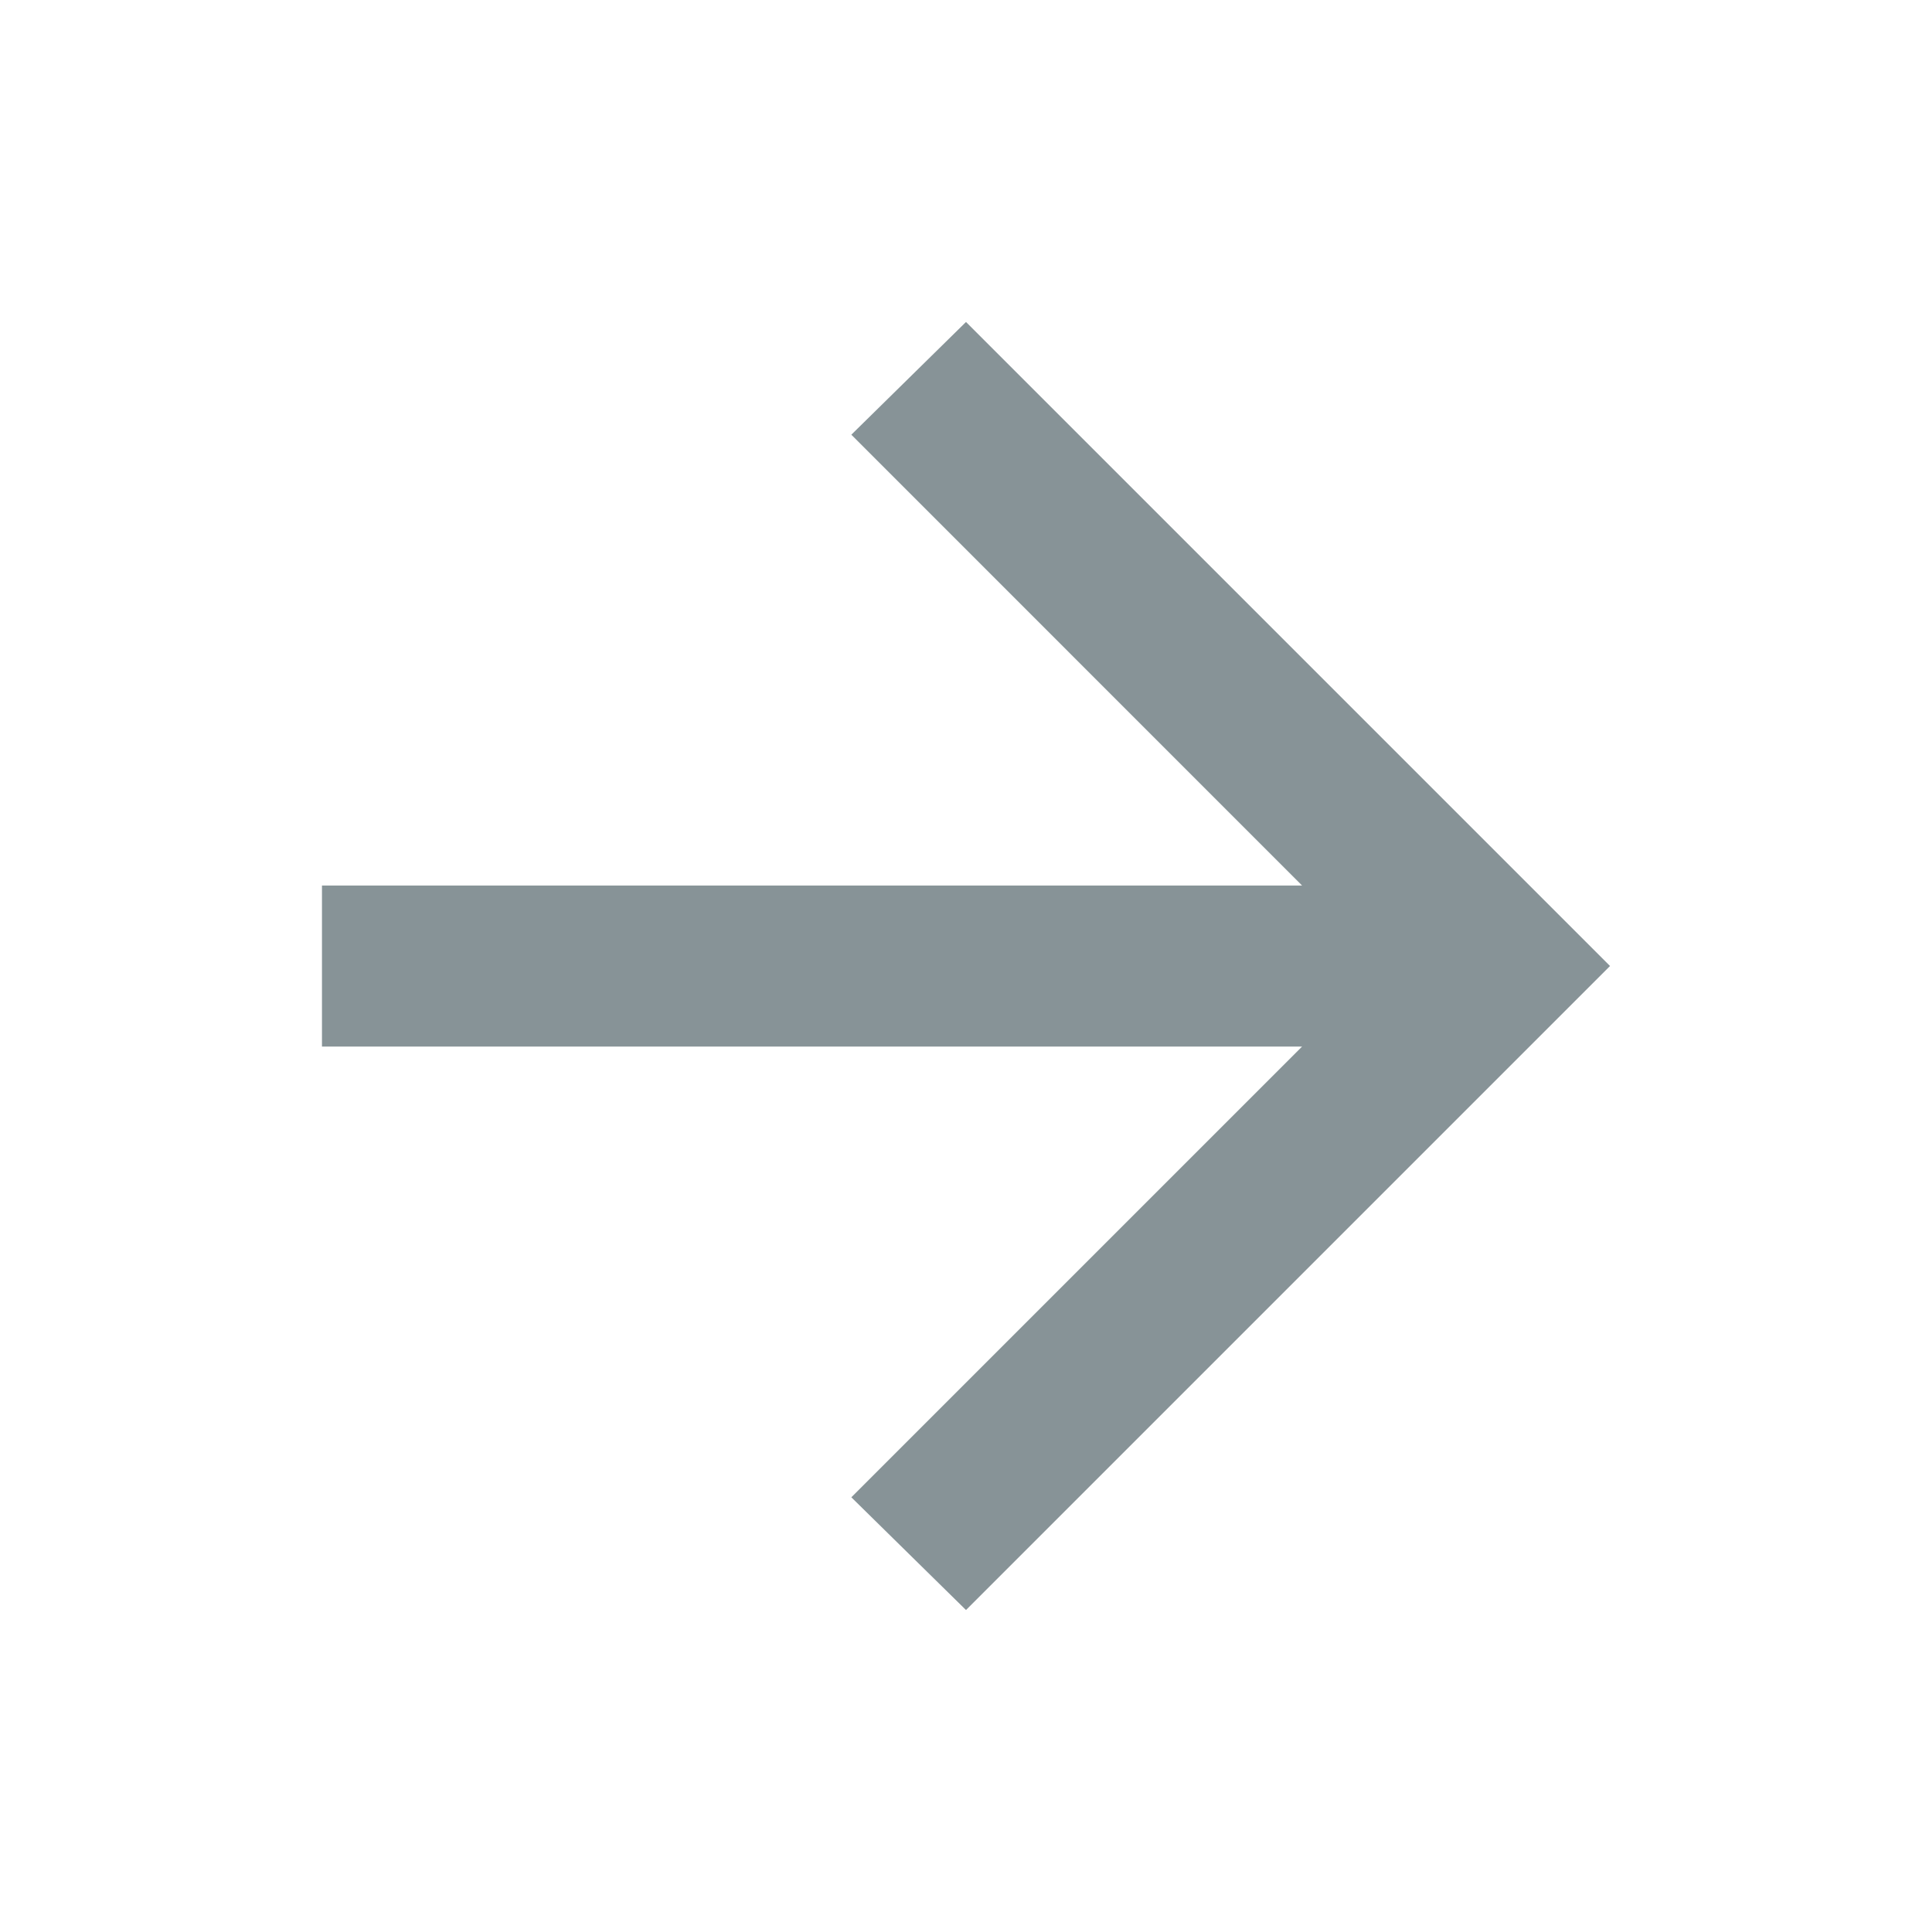 <svg width="20" height="20" viewBox="0 0 20 20" fill="none" xmlns="http://www.w3.org/2000/svg"><mask id="mask0_575_855" style="mask-type:alpha" maskUnits="userSpaceOnUse" x="0" y="0" width="20" height="20"><rect width="20" height="20" fill="#fff"/></mask><g mask="url(#mask0_575_855)"><path d="M13.479 10.834H3.333V9.167H13.479L8.813 4.5L10 3.333L16.667 10L10 16.667L8.813 15.5L13.479 10.834Z" fill="#879397"/></g></svg>